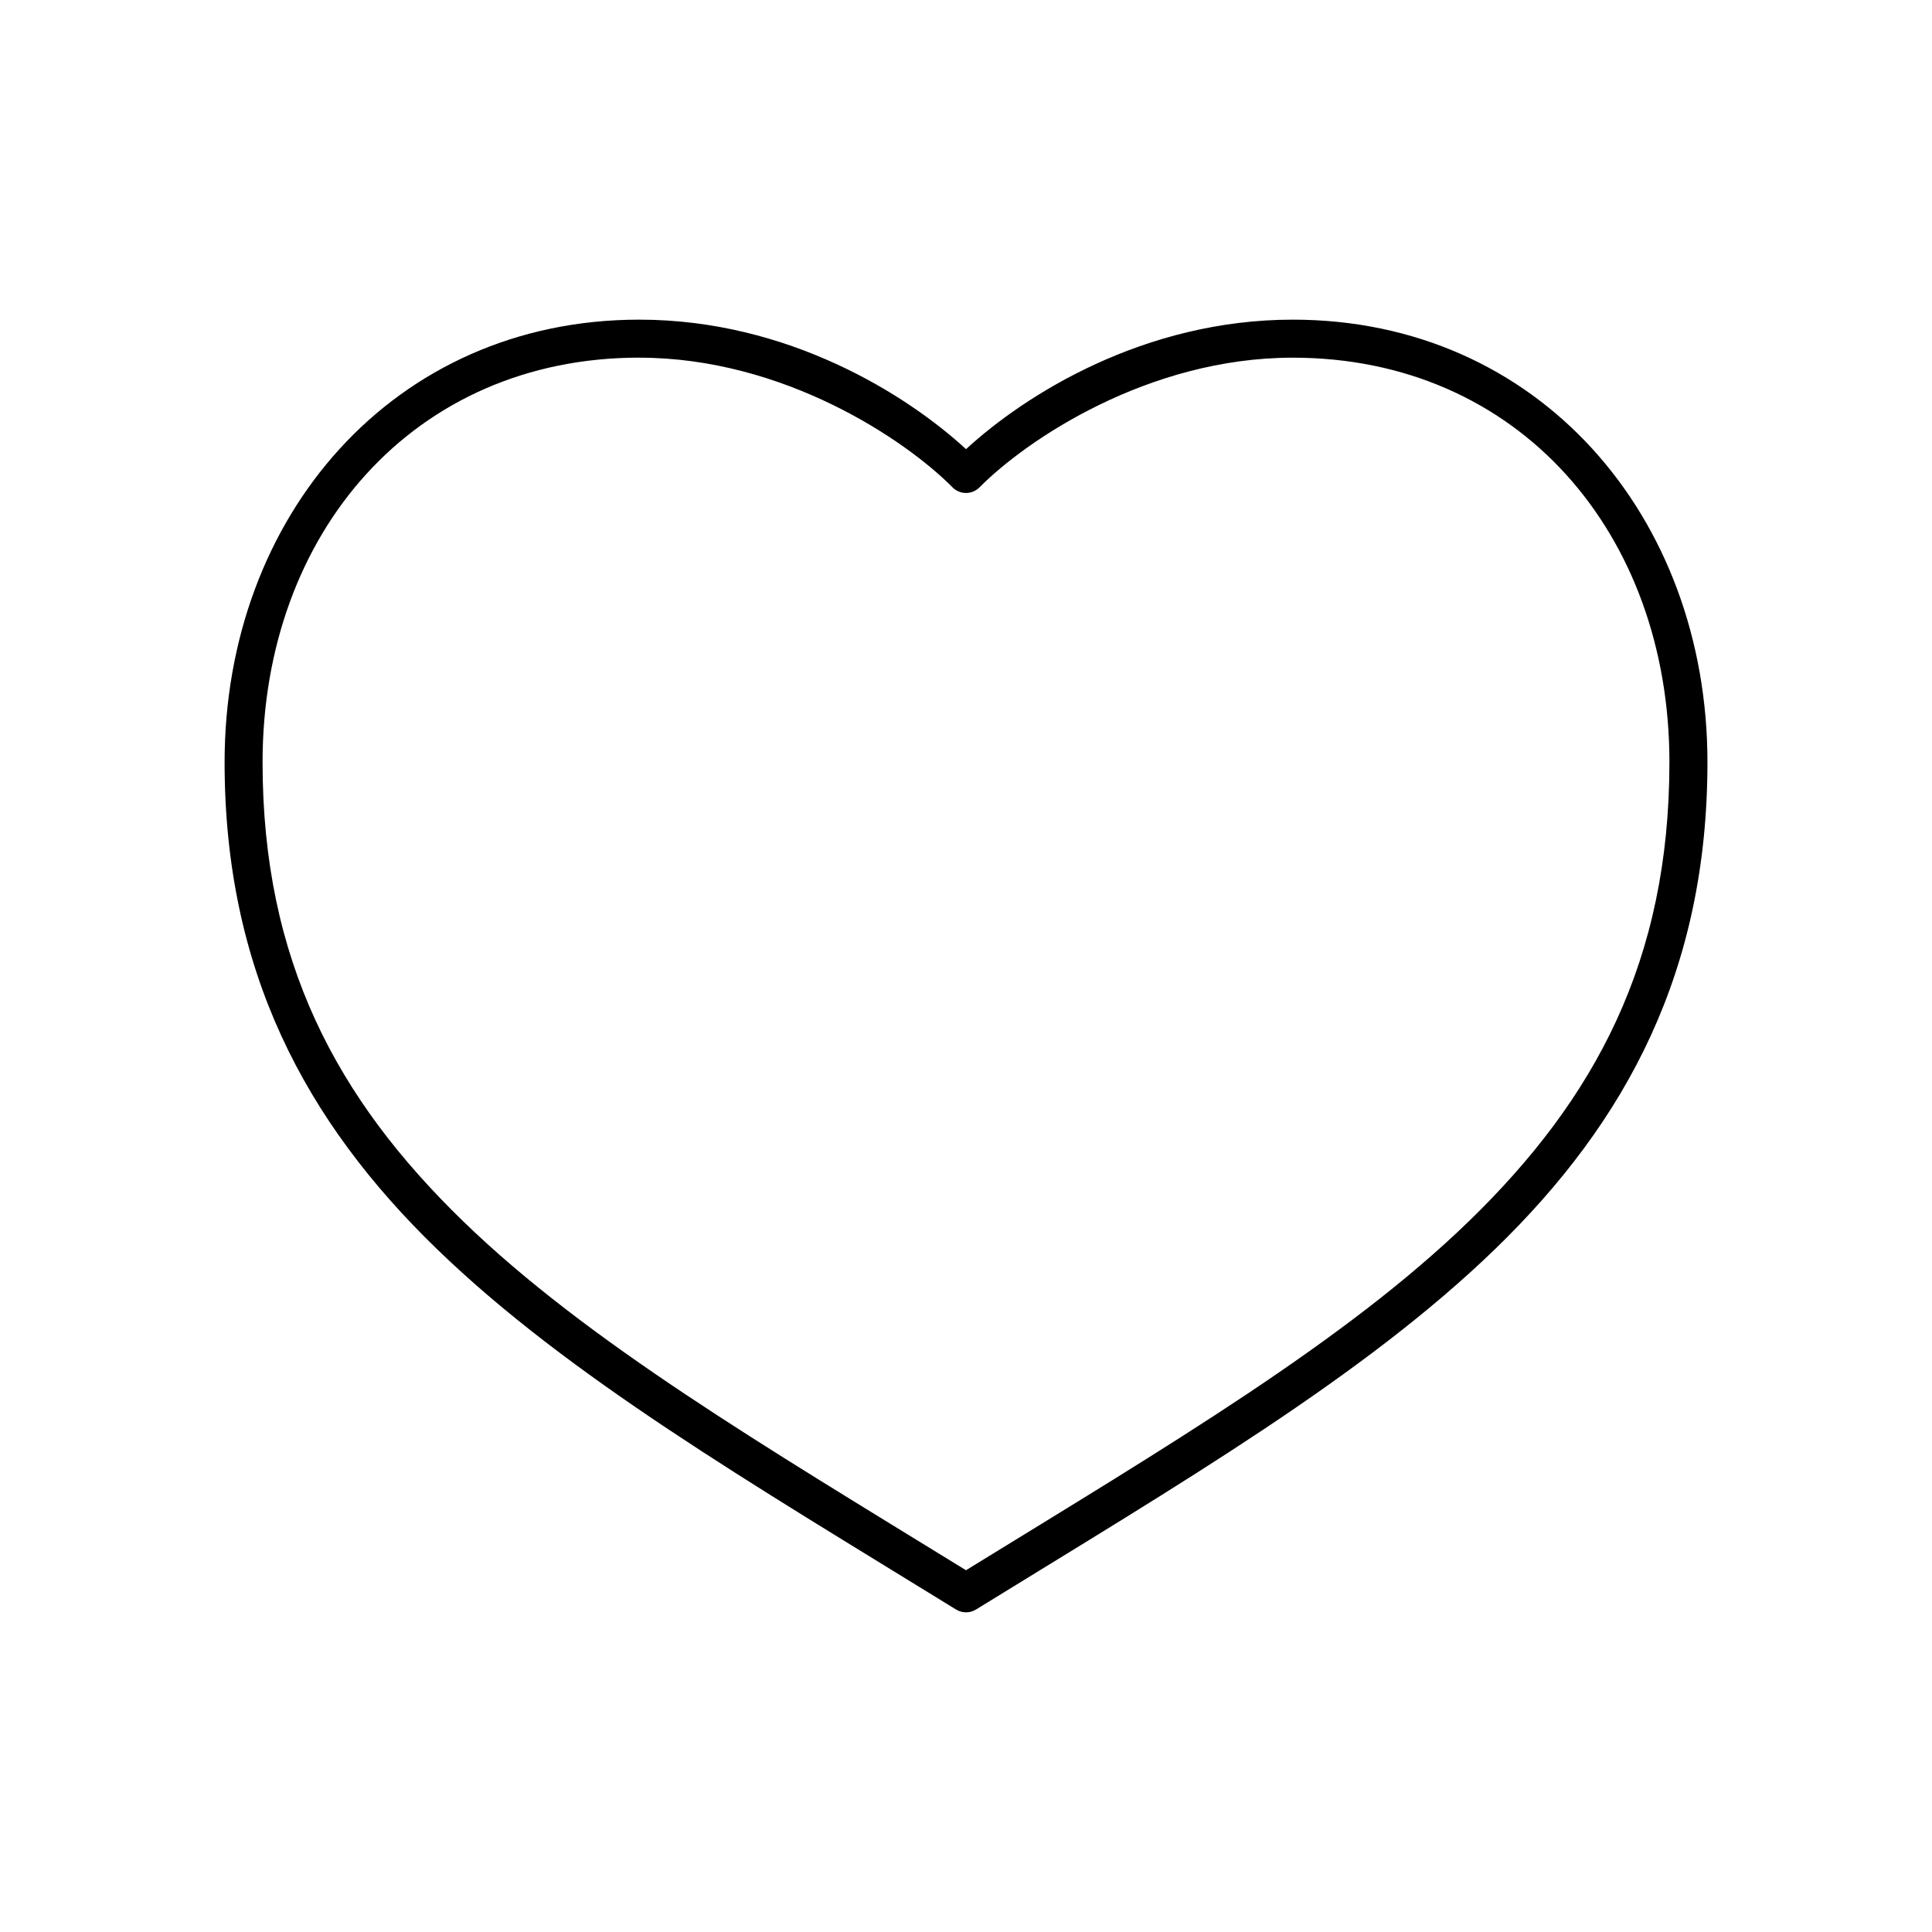 <?xml version="1.0" encoding="UTF-8"?>
<!-- The Best Svg Icon site in the world: iconSvg.co, Visit us! https://iconsvg.co -->
<svg fill="#000000" width="800px" height="800px" version="1.1" viewBox="144 144 512 512" xmlns="http://www.w3.org/2000/svg">
 <path d="m313.41 228.71c-65.121 0-109.89 52.125-109.89 117.29 0 55.199 21.352 95.16 56.207 128.95 34.852 33.785 82.957 61.898 137.6 95.566 1.637 1.027 3.719 1.027 5.356 0 54.645-33.668 102.75-61.781 137.6-95.566 34.855-33.785 56.207-73.746 56.207-128.95 0-65.172-44.773-117.29-109.89-117.29-39.422 0-70.918 19.898-86.594 34.32-15.672-14.426-47.172-34.32-86.594-34.32zm0 10.078c38.328 0 70.57 21.805 82.973 34.32 0.949 0.98 2.254 1.535 3.621 1.535 1.363 0 2.672-0.555 3.621-1.535 12.402-12.516 44.645-34.32 82.973-34.32 59.805 0 99.816 46.57 99.816 107.22 0 52.645-19.695 89.207-53.215 121.7-32.926 31.914-79.668 59.48-133.2 92.418-53.527-32.938-100.27-60.504-133.2-92.418-33.523-32.496-53.215-69.062-53.215-121.71 0-60.645 40.012-107.22 99.816-107.22z"/>
</svg>